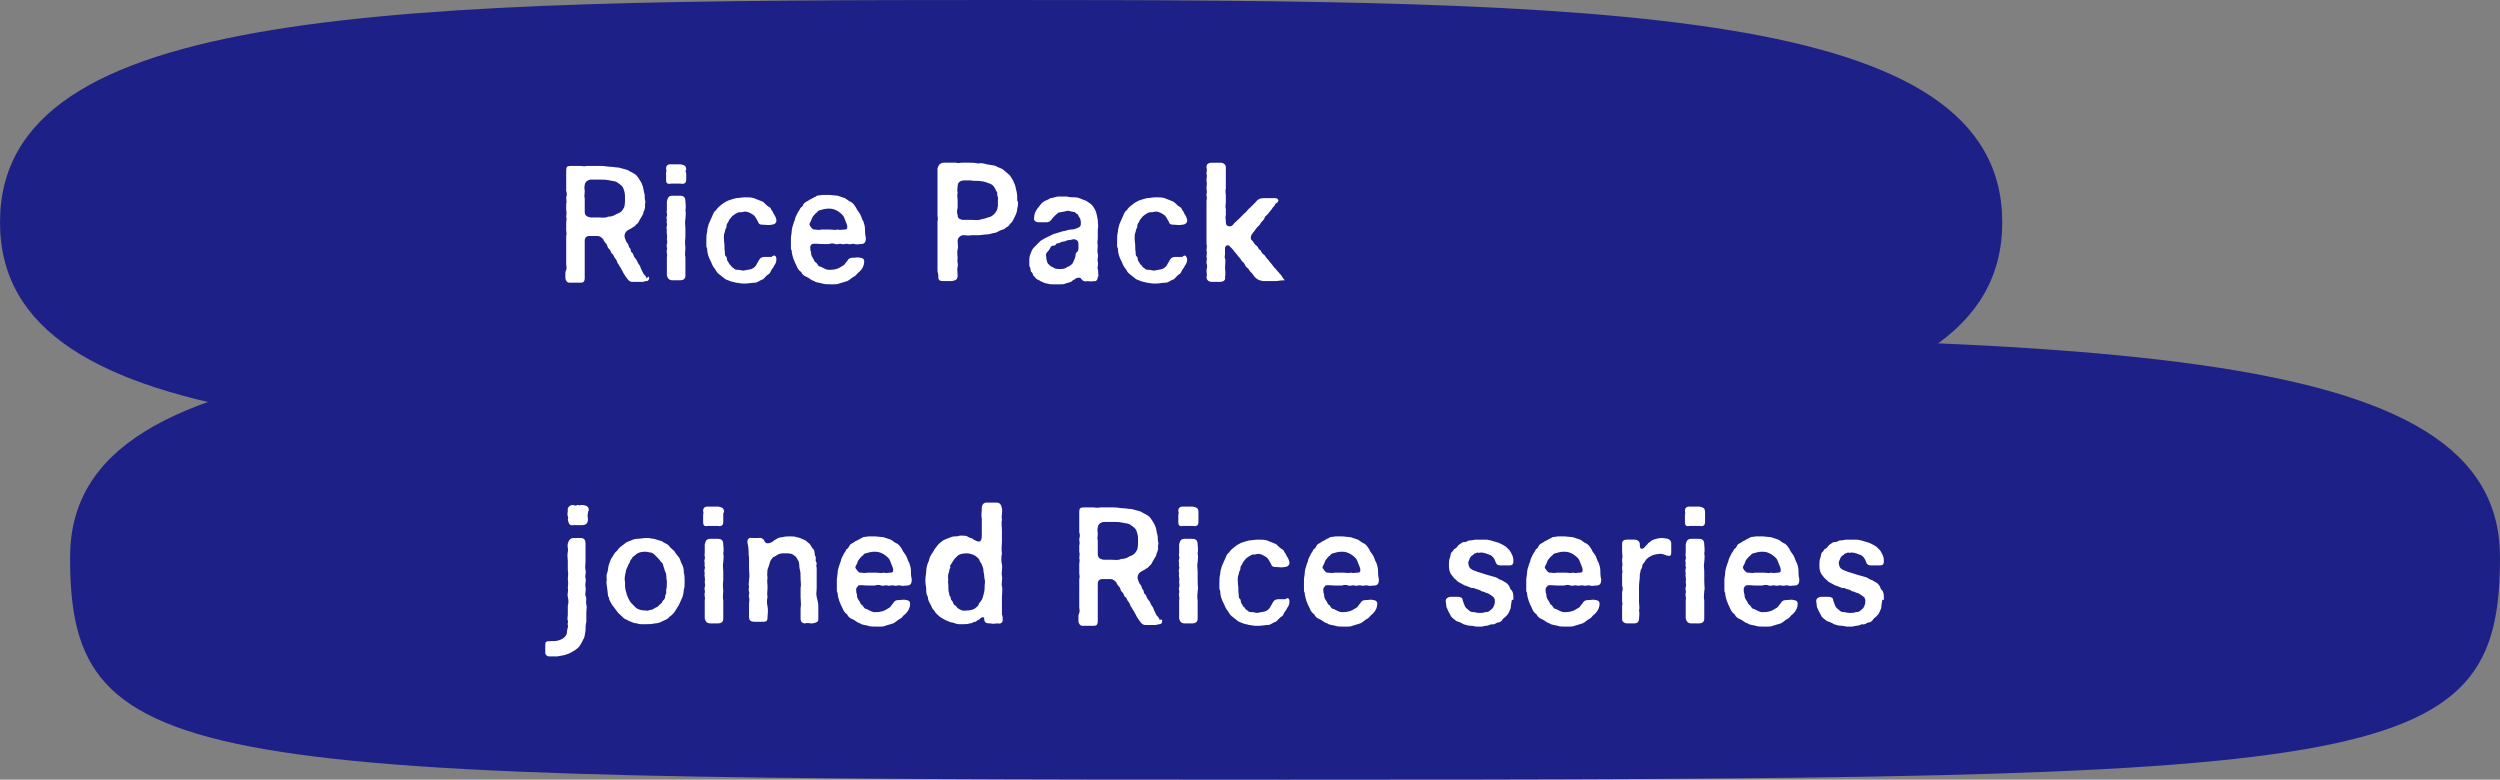 <svg xmlns="http://www.w3.org/2000/svg" xml:space="preserve" id="レイヤー_1" x="0" y="0" style="enable-background:new 0 0 310.4 96.8" version="1.1" viewBox="0 0 310.4 96.8"><rect x="0" y="0" width="310.4" height="96.8" fill="#808080" stroke="none"/><style>.st0{fill:#1d2086}.st1{fill:#fff}</style><g id="レイヤー_2_00000038411880369374018030000002290762117390566040_"><g id="レイヤー_1-2"><path d="M310.4 69.2c0 26.8-14.7 27.6-150.9 27.6S8.7 96 8.7 69.2s49.1-27.6 150.9-27.6 150.8.7 150.8 27.6" class="st0"/><path d="M248.6 27.6c0 26.8-48.8 27.6-124.3 27.6S0 54.5 0 27.6 48.8 0 124.3 0s124.3.8 124.3 27.6" class="st0"/></g></g><path d="M80.6 34.5c0 .3-.2.4-.3.4h-.1c-.1 0-.3.1-.4.1h-1.3c-.3 0-.5-.2-.7-.5-.1-.1-.2-.3-.4-.6-.1-.3-.2-.3-.3-.6-.2-.2-.2-.4-.4-.6-.1-.3-.2-.5-.3-.6-.2-.2-.2-.5-.4-.6-.2-.1-.1-.4-.4-.6-.2-.2-.2-.5-.3-.6-.2-.2-.4-.5-.4-.6-.2-.2-.4-.4-.7-.4h-1c-.4 0-.6.2-.6.6V34.5c0 .5-.2.6-.5.6h-1.4c-.3 0-.5-.3-.5-.6V33.9c0-.1 0-.2.1-.4s0-.5 0-.7V29.3c.1-.3 0-.5 0-.7V27.6c0-.2.1-.4 0-.7 0-.2.1-.5 0-.8v-.8c.1-.2 0-.5 0-.8.1-.3.1-.5 0-.8v-2.5c0-.5.1-.6.6-.6H72c.3 0 .5.1.9 0h1.7c.5 0 .8.1 1.1.1.4 0 .7.1 1.1.1.3.1.8.2 1.1.3.3.2.6.3.9.5.3.2.4.4.6.7.2.3.3.5.4.8.1.3.1.6.2.9.1.3 0 .6.1.9.1.2-.1.6 0 .7 0 .2-.1.6-.2.7 0 .3-.2.5-.3.7-.2.3-.2.4-.4.7-.3.2-.3.4-.6.5-.2.2-.6.3-.8.5-.3.3-.3.7-.2.9.1.2.1.4.3.6.2.2.1.4.3.6.2.2 0 .4.3.6.2.2.1.4.4.7.2.2.2.4.4.7.2.2.2.4.3.6l.3.6c.2.2.3.3.4.6.2-.4.3-.2.3-.1zm-3.2-8.6c.2-.2.2-.8.2-1.3 0-.4 0-.7-.2-1.2-.1-.3-.4-.5-.7-.7-.2-.2-.5-.2-1-.3-.5-.1-.7-.1-1.2-.1h-1.1c-.4 0-.8.3-.8.7-.1.3 0 .5 0 .7 0 .4-.1.7 0 .9V26.3c0 .4.2.6.7.7h1c.5 0 .8.1 1.2-.1.4 0 .7-.1 1-.3.5-.2.7-.3.9-.7zM85.2 21.5v.8c0 .4-.2.6-.7.5h-1.2c-.5.1-.6-.1-.6-.5V21.4c.1-.2 0-.3 0-.5 0-.3.2-.5.5-.5H84.5c.5.1.7.2.7.7-.1 0-.1.2 0 .4zm-.1 9.3c0 .3-.1.8 0 1.1v2.3c0 .4-.2.6-.7.6H83.5c-.4 0-.6-.2-.7-.6v-2.3c.1-.3-.1-.6 0-.9.1-.1-.1-.4 0-.7.1-.2 0-.4 0-.7.1-.4-.1-.7 0-1 0-.1-.1-.3 0-.6.1-.2-.1-.3 0-.6 0-.1-.1-.4 0-.6.1-.2-.1-.4 0-.7V25c.1-.3.1-.7.7-.7h.9c.5 0 .7.2.7.7 0 .3.1.7 0 1.1.1.4 0 .8 0 1.1-.1.4 0 .8 0 1.1v1.1c-.1.9 0 1.1 0 1.4zM96.4 32.2c0 .4-.2.7-.3.8-.1.3-.2.3-.3.5-.1.1-.1.3-.3.5-.4.2-.6.6-.8.7-.4.1-.6.4-1 .4-.3 0-.8.1-1.1.1h-.4c-.3 0-.6-.1-.8-.1-.3-.1-.6-.1-1-.3-.4-.1-.5-.3-.8-.5-.2-.2-.5-.3-.7-.7-.1-.2-.4-.5-.5-.8-.1-.3-.3-.6-.4-.9-.1-.2-.2-.7-.2-1 0-.1-.1-.2-.1-.3v-.7c0-.4 0-.8.1-1.1 0-.3.1-.7.2-1 .1-.2.3-.7.4-.9.2-.4.2-.6.5-.8.2-.3.3-.4.7-.7.2-.2.6-.4.8-.5.3-.1.6-.2 1-.3.3 0 .7-.1 1.1-.1.5 0 .7 0 1.1.1.3.1.7.3 1 .4.3.1.5.5.9.7.2.1.2.2.3.4.2.2.2.4.3.5.2.3.3.6.3.8 0 .3-.3.5-.6.5-.4.1-.7 0-1.1 0-.4 0-.5-.1-.6-.4-.2-.3-.3-.7-.7-.9-.3-.2-.7-.4-1.1-.3-.2.1-.5 0-.7.1-.2.1-.4.2-.5.3-.3.2-.3.3-.4.4-.2.2-.2.3-.3.5-.2.2-.2.4-.2.6-.1.2-.2.4-.2.6-.2.4-.1.8-.1 1.2.1.5 0 .8.1 1.3 0 .3 0 .5.2.6.1.2 0 .4.2.6.1.2.2.4.3.4.1.2.2.3.4.4.1.2.4.2.5.2.3 0 .5.1.7.1.4-.1.7-.1 1-.2.3-.1.6-.4.7-.7.1-.1.2-.4.3-.5.1-.2.4-.3.6-.3h.9c.3-.3.6-.2.6.3zM100.6 30.6c0 .3 0 .5.1.7 0 .2 0 .4.2.7s.2.5.4.6c.2.1.2.4.5.5.2 0 .5.3 1 .4h.3c.4 0 .9-.1 1.2-.3.2-.1.3-.2.5-.3.1-.1.2-.3.4-.5.2-.4.5-.4.8-.4.3 0 .5-.1.8 0 .3 0 .5.2.5.4 0 .6-.2.8-.3 1-.1.1-.2.3-.5.5-.2.2-.2.3-.4.4-.4.2-.5.4-.9.6-.3.1-.7.2-1 .3-.2.1-.5.1-.7.1h-.3c-.4 0-.9 0-1.1-.1-.3-.1-.8-.1-1-.3-.4-.1-.5-.3-.9-.5-.3-.1-.6-.3-.7-.6-.3-.2-.5-.5-.6-.8-.1-.2-.3-.6-.4-.9-.1-.4-.2-.6-.2-1-.1-.1-.1-.2-.1-.4V29.6c0-.3.1-.6.1-.9 0-.4.2-.8.3-1.2.1-.1.1-.4.2-.6l.3-.6c.1-.1.2-.3.3-.5.2-.1.3-.3.4-.5.1-.2.5-.3.7-.5.3-.1.5-.3.8-.4.2-.2.4-.1.8-.2H103l1 .1.9.3c.2.1.5.4.8.5.3.2.4.4.6.7.1.3.4.6.5.8.2.4.2.6.4.9.1.3.2.6.2 1 0 .3 0 .6.1 1v.1c0 .5-.2.7-.6.7-.3 0-.5.1-.8 0-.2-.1-.5.1-.8 0-.3-.1-.5.1-.8 0-.3-.1-.5.1-.8 0-.2-.1-.5-.1-.8 0h-.8c-.5 0-.9-.1-1.3 0 .2-.1-.1 0-.2.3zm.5-2.1c.4 0 .5.1.9 0h1c.4 0 .7.1 1 0 .4.1.5 0 .9 0 .2 0 .3-.1.3-.3 0-.3-.1-.4-.2-.7-.1-.2-.1-.3-.2-.5-.1-.3-.5-.6-.8-.8-.4-.2-.6-.3-1.1-.3-.4 0-.8.1-1.1.2-.2 0-.3.2-.4.3-.2.1-.2.2-.4.4s-.2.4-.3.6c-.1.2-.2.3-.2.5.2.4.4.6.6.6zM126.4 25c0 .3 0 .6-.1.9 0 .4-.2.8-.3 1-.2.4-.3.7-.6.9-.1.2-.2.3-.4.4-.2.1-.3.3-.5.3-.4.1-.6.3-.9.4-.3 0-.7.2-1 .2-.4 0-.8.1-1 .1h-1c-.4.1-.5 0-1 0-.3 0-.7.3-.7.7 0 .5.1.7 0 1.1-.1.3 0 .8 0 1.1-.1.4.1.7 0 1s0 .7 0 1.1c0 .5-.2.6-.7.7h-1.1c-.4 0-.6-.1-.6-.5v-.2c0-.2-.1-.4-.1-.6V27.5c.1-.3 0-.6 0-.8v-5.8c.1-.3.2-.6.7-.7H118.7c.3.1.4 0 .8 0h.8c.3 0 .8 0 1.1.1.4-.1.8 0 1.1.1.5.1.8.1 1.1.2.3.2.8.3 1 .5.2.2.5.4.8.7.2.3.4.6.5.9.2.3.2.7.3 1 .1.4.1.7.1 1.1v.2zm-2.5-.2c.1-.2-.1-.5-.1-.7.1-.3-.2-.4-.2-.6-.2-.4-.4-.6-.7-.7-.3-.1-.7-.3-1.1-.3-.4-.1-.9 0-1.3-.1h-.8c-.4 0-.8.2-.8.7 0 .3-.1.5 0 .8-.1.4 0 .7 0 .9v1c-.1.3-.1.7 0 .9 0 .4.2.5.6.6h1.1c.5 0 .9.1 1.3-.1.3 0 .7-.2 1.1-.3.2-.1.6-.4.7-.7.2-.2.1-.4.2-.6v-.8zM136.3 34.4c0 .3-.2.6-.5.5-.3.1-.6 0-.8 0-.2.1-.5 0-.6-.1-.2-.2-.2-.3-.3-.3-.3-.1-.6.1-.7.2-.2.1-.2.1-.3.2-.2.2-.6.2-.8.3-.2.1-.4.1-.6.1h-1c-.3 0-.4 0-.7-.1-.2 0-.4-.1-.6-.2-.3-.1-.3-.2-.6-.3-.2-.1-.3-.3-.4-.4-.2-.1-.1-.3-.3-.5-.2-.1-.1-.4-.2-.6-.1-.1-.1-.2-.1-.3v-.7c0-.3.1-.6.2-.8.1-.4.3-.6.5-.8l.7-.7c.3-.2.5-.3.9-.5.3-.1.5-.3.9-.4l1-.3c.3 0 .6-.2 1-.2s.5-.1.8-.2c.3-.1.4-.3.4-.5 0-.3 0-.4-.1-.7-.2-.2-.2-.4-.3-.5-.3-.1-.2-.3-.6-.3-.2 0-.5-.2-.8-.1-.3.1-.6.1-1 .2-.2.2-.5.4-.8.8-.2.3-.4.4-.7.4h-.9c-.4 0-.7-.2-.6-.6 0-.3.1-.7.4-1.1.2-.2.4-.6.7-.8.2-.2.7-.3.9-.5.4 0 .7-.2 1-.2h1.1c.2.1.7.1 1 .1.4 0 .7.2 1 .3.4.1.6.3.9.5.3.2.4.5.6.8.2.5.2.8.3 1.2 0 .4.1.8 0 1.2v1c0 .4-.1.6 0 1 0 .3-.1.6 0 1s-.1.6 0 1-.1.7 0 .9c.1.3 0 .6.1.9-.1 0-.1.1-.1.1zm-2.4-3.7v-.4c0-.3-.1-.5-.5-.6-.3 0-.4.1-.6.1-.4 0-.5.2-.8.2-.3 0-.4.2-.6.2-.4 0-.2.3-.6.3-.4 0-.4.4-.6.6-.3.3-.4.5-.3.8 0 .4.1.4.1.6.1.3.2.3.4.5s.3.1.5.3c.2.1.5.1.6.1.5 0 .7 0 1.1-.3.2 0 .3-.2.5-.3.1-.1.2-.4.3-.6.2-.4.1-.6.2-.8.3-.2.3-.4.3-.7zM147.4 32.2c0 .4-.2.7-.3.8-.1.3-.2.3-.3.5-.1.1-.1.3-.3.5-.4.2-.6.6-.8.7-.4.1-.6.4-1 .4-.3 0-.8.1-1.1.1h-.4c-.3 0-.6-.1-.8-.1-.3-.1-.6-.1-1-.3-.4-.1-.5-.3-.8-.5-.2-.2-.5-.3-.7-.7-.1-.2-.4-.5-.5-.8-.1-.3-.3-.6-.4-.9-.1-.2-.2-.7-.2-1 0-.1-.1-.2-.1-.3v-.7c0-.4 0-.8.1-1.1 0-.3.1-.7.2-1 .1-.2.3-.7.4-.9.2-.4.2-.6.5-.8.2-.3.3-.4.7-.7.2-.2.6-.4.8-.5.3-.1.6-.2 1-.3.3 0 .7-.1 1.1-.1.5 0 .7 0 1.1.1.3.1.7.3 1 .4.3.1.5.5.9.7.2.1.2.2.3.4.2.2.2.4.3.5.2.3.3.6.3.8 0 .3-.3.5-.6.5-.4.1-.7 0-1.1 0-.4 0-.5-.1-.6-.4-.2-.3-.3-.7-.7-.9-.3-.2-.7-.4-1.1-.3-.2.1-.5 0-.7.1-.2.1-.4.2-.5.3-.3.2-.3.3-.4.4-.2.2-.2.3-.3.5-.2.2-.2.4-.2.6-.1.2-.2.4-.2.6-.2.4-.1.8-.1 1.2.1.5 0 .8.1 1.3 0 .3 0 .5.2.6.1.2 0 .4.2.6.1.2.2.4.3.4.1.2.2.3.4.4.1.2.4.2.5.2.3 0 .5.1.7.1.4-.1.7-.1 1-.2.3-.1.6-.4.7-.7.1-.1.2-.4.3-.5.1-.2.4-.3.6-.3h.9c.3-.3.5-.2.6.3zM158.4 34.9h-1.6c-.4-.1-.6-.1-1-.5-.2-.2-.3-.5-.5-.6-.2-.2-.2-.4-.5-.6-.2-.1-.2-.4-.4-.6-.3-.2-.3-.4-.5-.6-.2-.2-.3-.4-.5-.6-.2-.2-.2-.3-.4-.5l-.3-.3c-.2-.3-.6-.1-.6.2v.7c0 .3-.1.4 0 .6.1.2 0 .7 0 1.1 0 .3.1.8 0 1.2.1.4-.2.6-.7.6h-.9c-.4 0-.7-.2-.7-.6.1-.2 0-.5 0-.9.1-.3.1-.6 0-.8v-.2c0-.2.1-.4 0-.6v-.1c0-.2.1-.4 0-.7V31c0-.2.1-.4 0-.7V24.9c.1-.3 0-.5 0-.7v-.1c.1-.3 0-.4 0-.8 0-.3.1-.5 0-.8v-.2c0-.2.1-.5 0-.7v-.1c0-.2.1-.4 0-.7v-.1c0-.3.2-.5.7-.5h1c.5 0 .7.3.7.6v2.6c-.1.3 0 .6 0 .9v.8c0 .2-.1.7 0 .8v.8c-.1.3 0 .5 0 .8 0 .4.1.6.5.6.2 0 .3-.1.4-.2.1-.2.5-.5.7-.7l.7-.7c.3-.2.4-.5.7-.7l.7-.7c.3-.4.6-.5 1-.5h1.3c.2 0 .4 0 .5.2.1.1-.1.4-.2.4-.2.1-.2.3-.3.4-.2.1-.2.3-.4.5s-.3.4-.4.5c-.2.2-.4.3-.4.5-.1.2-.3.4-.4.5-.1.1-.2.4-.4.5-.2.2-.3.4-.4.5-.1.2-.2.2-.3.4-.1.1-.2.3-.2.5s0 .2.2.4.2.4.5.6c.2.1.2.4.4.5.2.1.2.4.5.6.2.1.2.3.5.6.2.2.3.4.5.6.2.3.3.4.5.6.2.3.4.4.5.6.2.1.2.3.4.5 0 .1.2.2.2.3-.6 0-.8.1-1.1.1zM72.8 75.1c.1.2 0 .5 0 1v1.1c-.1.4-.1.7-.1 1.1-.1.5-.1.9-.3 1.1-.1.3-.3.6-.5.9-.3.3-.6.5-.8.6-.3.2-.6.3-.9.4-.3.1-.6.1-1 .2h-1c-.3 0-.5-.2-.5-.5v-.8c0-.5 0-.6.7-.6.3 0 .7 0 1-.1.2-.1.4-.1.7-.4.2-.2.3-.4.3-.7 0-.3.2-.6.1-.8-.1-.2.1-.3 0-.5-.1-.4 0-.5 0-.8v-1.1c.1-.3.1-.7 0-1.1-.1-.4.1-.6 0-1.1 0-.2.1-.6 0-1.1 0-.3.1-.7 0-1.1v-1.1c0-.4-.1-.7 0-1.2.1-.4-.1-.5 0-1 .1-.4.3-.7.7-.7h.9c.4 0 .6.2.6.7v2.2c0 .4-.1.7 0 1.1.1.3-.1.7 0 1 .1.4-.1.7 0 1.1.1.4-.1.8 0 1.1.2.3 0 .6.1 1.1zm.2-11.4c0 .1 0 .1 0 0-.1.4 0 .6 0 .7v.1c0 .4-.2.7-.7.7h-1.1c-.5.1-.6-.2-.7-.7 0-.1.1-.2 0-.4s0-.5 0-.7c-.1-.3.2-.7.6-.7h.1c.2.1.3.1.5 0h.1c.1 0 .1.1.3 0H72.4c.5.1.7.2.7.7-.1.1-.1.2-.1.3zM85 72v.5c0 .2 0 .5-.1.7 0 .3-.1.8-.2 1l-.4.9c-.2.3-.3.5-.5.8-.1.2-.4.5-.7.7-.2.3-.6.4-.8.5-.3.2-.7.3-1 .3-.4.1-.7.1-1.1.1h-.5c-.2 0-.4 0-.6-.1-.4 0-.7-.2-1-.3-.3-.2-.6-.2-.8-.5-.2-.2-.5-.4-.7-.7-.2-.3-.4-.5-.6-.8-.1-.2-.4-.6-.4-.9-.2-.3-.1-.6-.2-1 0-.2-.1-.6-.1-.8v-.2c.1-.4-.1-.7.1-1.1.1-.3.1-.7.2-1 .1-.2.2-.7.4-.9.2-.3.3-.6.6-.8.2-.3.4-.5.7-.7.3-.2.4-.4.8-.5.3-.1.6-.3 1-.3.3 0 .8-.1 1.1-.1h.2c.3 0 .6.1.8.1.4.1.6.2 1 .3.2.2.6.3.8.5.2.3.5.5.7.7.2.3.4.6.6.8.2.3.2.6.4.9.2.4.2.7.2 1 .1.3.1.6.1.9zm-2.4-1c-.1-.2-.1-.4-.2-.6-.1-.2 0-.4-.3-.6-.1-.1-.2-.3-.4-.5l-.4-.4c-.2-.2-.4-.3-.5-.3-.2 0-.4-.1-.7-.1-.5 0-.9.1-1.2.4-.2.2-.4.2-.4.4-.1.1-.3.3-.3.5-.1.2-.2.3-.3.6-.1.2-.2.4-.2.6-.1.4-.2.9-.1 1.2 0 .5 0 .8.1 1.2.1.2.1.5.2.6.1.3.3.7.5.9l.2.2.4.4c.3.2.7.3 1.2.3.2.1.5-.1.7-.1.2 0 .3-.2.6-.3.3-.1.3-.3.5-.4.3-.2.2-.4.4-.5.2-.2.2-.4.2-.6.2-.3.1-.5.1-.6.1-.3.1-.7.1-1.2-.1-.2 0-.8-.2-1.1zM89.8 64v.8c0 .4-.2.6-.7.5h-1.2c-.5.1-.6-.1-.6-.5V63.9c.1-.2 0-.3 0-.5 0-.3.2-.5.5-.5h1.4c.5.1.7.2.7.7-.1 0-.1.2-.1.4zm0 9.4c0 .3-.1.8 0 1.1v2.3c0 .4-.2.6-.7.6H88.2c-.4 0-.6-.2-.7-.6v-2.3c.1-.3-.1-.6 0-.9.1-.1-.1-.4 0-.7.1-.2 0-.4 0-.7.1-.4-.1-.7 0-1 0-.1-.1-.3 0-.6.1-.2-.1-.3 0-.6 0-.1-.1-.4 0-.6.1-.2-.1-.4 0-.7v-1.1c.1-.3.1-.7.7-.7h.9c.5 0 .7.2.7.7 0 .3.1.7 0 1.1.1.4 0 .8 0 1.1-.1.4 0 .8 0 1.1V72c-.1.9 0 1 0 1.4zM101.6 75.2V76.9c0 .3-.2.4-.7.5h-.2c-.2 0-.5-.1-.7 0-.4 0-.6-.2-.6-.6v-1.3c.1-.5 0-.9 0-1.3V73c.1-.4 0-.7 0-1.2s0-.8-.1-1.1c-.1-.3 0-.8-.2-1.1-.2-.3-.2-.5-.6-.7-.2-.2-.6-.2-1-.2s-.7 0-1 .2c-.2.2-.5.2-.6.4-.1.1-.2.2-.3.5-.1.3-.2.7-.3.9 0 .3-.1.7 0 1-.1.5 0 .8 0 1.2 0 .5-.1.9 0 1.2-.1.4-.1.8 0 1.2.1.5 0 .9 0 1.3 0 .6-.2.6-.7.6h-.9c-.4 0-.7-.1-.7-.6V75c0-.4.1-.5 0-.8-.1-.4.1-.5 0-.7-.1-.3 0-.5 0-.7-.1-.2 0-.5 0-.8.1-.5 0-1 0-1.5v-1.3c-.1-.4 0-.7-.1-1.3 0-.1-.1-.4-.1-.7 0-.3.3-.5.5-.4h.9c.1 0 .2-.1.5.1.2.1.2.4.4.5.1.1.5.1.9-.2.1-.1.2-.2.3-.2.2-.2.6-.3.8-.3.4-.1.6-.1.9-.1h.2c.3 0 .5 0 .7.1.3 0 .6.2.9.3.3.1.4.3.7.5.2.2.2.4.5.7.2.2.1.6.2.8.2.2 0 .5.1.7 0 .1.1.1.1.2 0 .2-.1.4 0 .6V73c0 .4-.1.7 0 1.1.1.4.2.8.2 1.1zM106.3 73.1c0 .3 0 .5.1.7 0 .2 0 .4.2.7.2.2.2.5.4.6.2.1.2.4.5.5.2 0 .5.3 1 .4h.3c.4 0 .9-.1 1.2-.3.2-.1.3-.2.5-.3.1-.1.2-.3.4-.5.2-.4.5-.4.8-.4.3 0 .5-.1.8 0 .3 0 .5.2.5.4 0 .6-.2.8-.3 1-.1.1-.2.3-.5.5-.2.2-.2.3-.4.4-.4.2-.5.4-.9.6-.3.1-.7.2-1 .3-.2.1-.5.1-.7.1h-.3c-.4 0-.9 0-1.1-.1-.3-.1-.8-.1-1-.3-.4-.1-.5-.3-.9-.5-.3-.1-.6-.3-.7-.6-.3-.2-.5-.5-.6-.8-.1-.2-.3-.6-.4-.9-.1-.4-.2-.6-.2-1-.1-.1-.1-.2-.1-.4V72c0-.3.1-.6.1-.9 0-.4.2-.8.3-1.2.1-.1.1-.4.2-.6l.3-.6c.1-.1.2-.3.3-.5.2-.1.3-.3.4-.5.1-.2.5-.3.7-.5.3-.1.5-.3.8-.4.2-.2.4-.1.8-.2H108.7l1 .1.9.3c.2.1.5.4.8.5.3.2.4.4.6.7.1.3.4.6.5.8.2.4.2.6.4.9.1.3.2.6.2 1 0 .3 0 .6.1 1v.1c0 .5-.2.7-.6.7-.3 0-.5.1-.8 0-.2-.1-.5.1-.8 0-.3-.1-.5.1-.8 0-.3-.1-.5.1-.8 0-.2-.1-.5-.1-.8 0h-.8c-.5 0-.9-.1-1.3 0 .2 0-.1.1-.2.4zm.5-2c.4 0 .5.1.9 0h1c.4 0 .7.1 1 0 .4.1.5 0 .9 0 .2 0 .3-.1.3-.3 0-.3-.1-.4-.2-.7-.1-.2-.1-.3-.2-.5-.1-.3-.5-.6-.8-.8-.4-.2-.6-.3-1.1-.3-.4 0-.8.1-1.1.2-.2 0-.3.2-.4.3-.2.1-.2.2-.4.4s-.2.4-.3.6c-.1.2-.2.3-.2.5.2.3.4.6.6.6zM124.5 77c0 .3-.3.5-.6.4-.3 0-.6.1-.9 0-.3 0-.6 0-.7-.2-.1-.2-.1-.1-.1-.4 0-.2-.2-.2-.4-.1-.2.2-.3.3-.4.3-.2.1-.2.2-.3.2-.3 0-.3.2-.7.2-.2.1-.6.1-.9.1h-.4c-.3 0-.5-.1-.8-.2-.3 0-.6-.2-.9-.3-.3-.2-.6-.3-.8-.5-.2-.2-.5-.4-.6-.7-.3-.2-.3-.5-.5-.8-.1-.2-.3-.5-.3-.9-.2-.3-.2-.6-.2-1 0-.2-.1-.5-.1-.9V71.9c0-.3.1-.7.1-1 0-.3.1-.8.3-1.2.1-.2.1-.5.2-.6.1-.2.2-.4.3-.5.1-.1.2-.4.3-.5.2-.2.2-.3.4-.5.1-.1.3-.3.6-.5.2-.1.4-.2.7-.3.2-.1.5-.2.7-.2.3 0 .4 0 .7-.1.4 0 .7 0 .9.1.3.2.5.2.7.3.1.2.2.1.3.2.2.1.4.2.6.1.2-.2.2-.4.2-1v-1.8c-.1-.4 0-.8 0-1.3 0-.4.2-.7.6-.7h1.2c.4 0 .6.2.7.7s-.1.9 0 1.4c-.1.5 0 .9 0 1.4v1.4c0 .4-.1.9 0 1.4-.1.5-.1 1 0 1.4.1.5-.1 1 0 1.4.1.3-.1 1 0 1.3.1.3 0 .9 0 1.4v2.1c.1.2.1.5.1.7zm-2.3-5.5c0-.2-.1-.5-.1-.7 0-.3-.1-.4-.2-.7 0-.1-.3-.4-.3-.6-.1-.2-.5-.5-.7-.6-.3-.1-.5-.2-.9-.2s-.9.1-1.1.3l-.4.4c-.1.2-.3.4-.3.5-.2.2-.3.4-.2.6-.2.2-.1.4-.2.6-.2.5 0 .8-.1 1.2.1.3 0 .9.1 1.2.1.3 0 .4.2.6.1.2 0 .3.2.5s.1.4.3.5c.2.1.3.3.4.4.3.2.6.4 1.1.3.4 0 .9-.1 1.1-.3.2-.2.3-.2.4-.4 0-.2.2-.3.3-.5.2-.2.3-.7.4-1.1.1-.5 0-.7.1-1.2 0-.3-.1-.5-.1-.8zM144.3 77.1c0 .3-.2.4-.3.4h-.1c-.1 0-.3.1-.4.1h-1.3c-.3 0-.5-.2-.7-.5-.1-.1-.2-.3-.4-.6-.1-.3-.2-.3-.3-.6-.2-.2-.2-.4-.4-.6-.1-.3-.2-.5-.3-.6-.2-.2-.2-.5-.4-.6-.2-.1-.1-.4-.4-.6-.2-.2-.2-.5-.3-.6-.2-.2-.4-.5-.4-.6-.2-.2-.4-.4-.7-.4h-1c-.4 0-.6.2-.6.6V77.1c0 .5-.2.6-.5.6h-1.4c-.3 0-.5-.3-.5-.6V76.5c0-.1 0-.2.1-.4s0-.5 0-.7V71.9c.1-.3 0-.5 0-.7V70c0-.2.1-.4 0-.7 0-.2.1-.5 0-.8v-.8c.1-.2 0-.5 0-.8.1-.3.1-.5 0-.8v-2.5c0-.5.1-.6.6-.6h1.1c.3 0 .5.1.9 0h1.7c.5 0 .8.1 1.1.1.4 0 .7.1 1.1.1.3.1.8.2 1.1.3.3.2.6.3.9.5.3.2.4.4.6.7.2.3.3.5.4.8.1.3.1.6.2.9.1.3 0 .6.1.9.1.2-.1.6 0 .7 0 .2-.1.6-.2.7 0 .3-.2.5-.3.7-.2.3-.2.4-.4.7-.3.2-.3.4-.6.5-.2.2-.6.3-.8.5-.3.3-.3.7-.2.9.1.2.1.4.3.6.2.2.1.4.3.6.2.2 0 .4.3.6.2.2.1.4.4.7.2.2.2.4.4.7.2.2.2.4.3.6l.3.6c.2.2.3.3.4.6.2-.2.3 0 .3.1zm-3.2-8.7c.2-.2.2-.8.2-1.3 0-.4 0-.7-.2-1.2-.1-.3-.4-.5-.7-.7-.2-.2-.5-.2-1-.3-.5-.1-.7-.1-1.2-.1h-1.1c-.4 0-.8.3-.8.7-.1.3 0 .5 0 .7 0 .4-.1.7 0 .9V68.8c0 .4.2.6.7.7h1c.5 0 .8.1 1.2-.1.4 0 .7-.1 1-.3.5-.2.7-.3.9-.7zM148.8 64v.8c0 .4-.2.6-.7.5h-1.2c-.5.1-.6-.1-.6-.5V63.9c.1-.2 0-.3 0-.5 0-.3.2-.5.5-.5H148.1c.5.1.7.2.7.7v.4zm-.1 9.4c0 .3-.1.8 0 1.1v2.3c0 .4-.2.6-.7.6H147.1c-.4 0-.6-.2-.7-.6v-2.3c.1-.3-.1-.6 0-.9.1-.1-.1-.4 0-.7.1-.2 0-.4 0-.7.1-.4-.1-.7 0-1 0-.1-.1-.3 0-.6.1-.2-.1-.3 0-.6 0-.1-.1-.4 0-.6.1-.2-.1-.4 0-.7v-1.1c.1-.3.1-.7.7-.7h.9c.5 0 .7.2.7.7 0 .3.1.7 0 1.1.1.4 0 .8 0 1.1-.1.4 0 .8 0 1.1V72c0 .9.1 1 0 1.4zM160.1 74.7c0 .4-.2.7-.3.8-.1.3-.2.3-.3.5-.1.1-.1.3-.3.5-.4.2-.6.6-.8.7-.4.1-.6.4-1 .4-.3 0-.8.1-1.1.1h-.4c-.3 0-.6-.1-.8-.1-.3-.1-.6-.1-1-.3-.4-.1-.5-.3-.8-.5-.2-.2-.5-.3-.7-.7-.1-.2-.4-.5-.5-.8-.1-.3-.3-.6-.4-.9-.1-.2-.2-.7-.2-1 0-.1-.1-.2-.1-.3v-.7c0-.4 0-.8.1-1.1 0-.3.1-.7.2-1 .1-.2.3-.7.4-.9.2-.4.2-.6.5-.8.2-.3.3-.4.7-.7.2-.2.6-.4.8-.5.3-.1.6-.2 1-.3.3 0 .7-.1 1.1-.1.5 0 .7 0 1.1.1.3.1.7.3 1 .4.3.1.5.5.9.7.2.1.2.2.3.4.2.2.2.4.3.5.2.3.3.6.3.8 0 .3-.3.5-.6.5-.4.1-.7 0-1.1 0-.4 0-.5-.1-.6-.4-.2-.3-.3-.7-.7-.9-.3-.2-.7-.4-1.1-.3-.2.1-.5 0-.6.1-.2.1-.4.2-.5.3-.3.2-.3.3-.4.4-.2.2-.2.3-.3.5-.2.2-.2.4-.2.6-.1.2-.2.4-.2.6-.2.4-.1.8-.1 1.2.1.5 0 .8.1 1.3 0 .3 0 .5.2.6.1.2 0 .4.2.6.1.2.2.4.3.4.1.2.2.3.4.4.1.2.4.2.5.2.3 0 .5.1.7.1.4-.1.7-.1 1-.2.3-.1.6-.4.7-.7.1-.1.2-.4.3-.5.1-.2.4-.3.6-.3h.9c.2-.2.5-.2.5.3zM164.3 73.1c0 .3 0 .5.1.7 0 .2 0 .4.2.7.2.2.2.5.4.6.2.1.2.4.5.5.2 0 .5.3 1 .4h.3c.4 0 .9-.1 1.2-.3.2-.1.3-.2.5-.3.1-.1.2-.3.4-.5.2-.4.5-.4.8-.4.3 0 .5-.1.8 0 .3 0 .5.2.5.4 0 .6-.2.8-.3 1-.1.1-.2.3-.5.5-.2.2-.2.3-.4.4-.4.2-.5.4-.9.6-.3.1-.7.2-1 .3-.2.1-.5.1-.7.1h-.3c-.4 0-.9 0-1.1-.1-.3-.1-.8-.1-1-.3-.4-.1-.5-.3-.9-.5-.3-.1-.6-.3-.7-.6-.3-.2-.5-.5-.6-.8-.1-.2-.3-.6-.4-.9-.1-.4-.2-.6-.2-1-.1-.1-.1-.2-.1-.4V72c0-.3.1-.6.1-.9 0-.4.2-.8.3-1.2.1-.1.1-.4.2-.6l.3-.6c.1-.1.2-.3.3-.5.2-.1.3-.3.4-.5.1-.2.5-.3.7-.5.3-.1.5-.3.8-.4.2-.2.4-.1.8-.2H166.7l1 .1.9.3c.2.1.5.4.8.5.3.2.4.4.6.7.1.3.4.6.5.8.2.4.2.6.4.9.1.3.2.6.2 1 0 .3 0 .6.1 1v.1c0 .5-.2.7-.6.7-.3 0-.5.1-.8 0-.2-.1-.5.1-.8 0-.3-.1-.5.1-.8 0-.3-.1-.5.1-.8 0-.2-.1-.5-.1-.8 0h-.8c-.5 0-.9-.1-1.3 0 .2 0-.1.1-.2.4zm.5-2c.4 0 .5.1.9 0h1c.4 0 .7.1 1 0 .4.1.5 0 .9 0 .2 0 .3-.1.3-.3 0-.3-.1-.4-.2-.7-.1-.2-.1-.3-.2-.5-.1-.3-.5-.6-.8-.8-.4-.2-.6-.3-1.1-.3-.4 0-.8.1-1.1.2-.2 0-.3.2-.4.3-.2.1-.2.2-.4.4s-.2.4-.3.6c-.1.2-.2.3-.2.5.2.3.4.6.6.6zM187.7 74.5c0 .2-.1.5-.1.7 0 .3-.1.5-.2.7-.1.3-.3.5-.4.6-.2.2-.4.3-.5.5-.1.2-.4.3-.6.3-.2.1-.4.3-.7.2-.3.1-.5.2-.7.2-.2 0-.4.1-.6.1h-.5c-.3 0-.5-.1-.7-.1-.4 0-.7-.1-1-.2-.3-.2-.6-.3-.9-.4-.2-.2-.6-.4-.7-.7-.1-.2-.3-.5-.4-.8-.2-.3-.1-.6-.2-.9v-.1c0-.3.3-.5.7-.5h.8c.3 0 .6.1.6.4.1.3.2.6.3.8.1.2.3.3.5.5s.4.2.6.2c.4.1.5.1.8.1.1 0 .4 0 .6-.1.2 0 .4 0 .6-.2.2-.2.3-.2.4-.4.1-.2.2-.4.2-.7 0-.2 0-.4-.2-.6-.3-.2-.4-.3-.6-.4-.2-.1-.4-.1-.5-.2-.2-.1-.3 0-.5-.2-.2-.1-.3-.1-.6-.2-.2-.1-.3-.1-.5-.1-.2-.1-.3-.1-.5-.2s-.4-.1-.5-.2c-.3-.2-.7-.3-.9-.6-.2-.1-.5-.5-.7-.8-.2-.4-.2-.7-.2-1.1 0-.2 0-.6.1-.8.1-.2.1-.6.2-.7.3-.2.2-.4.5-.5.2-.1.3-.4.5-.5.2-.1.3-.3.6-.3.4 0 .4-.2.7-.2.3 0 .6-.1.7-.1h1.4l.5.1c.4.1.6.2 1 .3l.6.3c.1.1.2.1.3.2l.4.4c.1.1.2.3.3.5.2.4.2.6.2.9 0 .5-.3.5-.6.5h-1c-.3 0-.5-.1-.6-.4-.1-.4-.4-.8-.7-.9-.3-.1-.7-.3-1.1-.3-.2 0-.3.1-.4 0-.2 0-.2.1-.3.1-.2 0-.2.1-.3.2-.2.1-.3.2-.4.4s-.1.3-.2.5c0 .3.1.7.3.8.2.2.4.2.6.3.2.1.6.2.9.3.3.1.6.2 1 .3.4.1.8.2 1 .4.3.1.5.2.8.4.2.1.3.2.5.5.1.2.1.4.3.5.2.3.2.6.2 1v.2c-.2-.1-.2 0-.2 0zM191.9 73.1c0 .3 0 .5.1.7 0 .2 0 .4.2.7.2.2.2.5.4.6.2.1.2.4.5.5.2 0 .5.3 1 .4h.3c.4 0 .9-.1 1.2-.3.2-.1.3-.2.5-.3.1-.1.2-.3.4-.5.2-.4.5-.4.8-.4.3 0 .5-.1.8 0 .3 0 .5.2.5.4 0 .6-.2.8-.3 1-.1.1-.2.3-.5.5-.2.2-.2.3-.4.4-.4.2-.5.4-.9.6-.3.1-.7.2-1 .3-.2.1-.5.1-.7.1h-.3c-.4 0-.9 0-1.1-.1-.3-.1-.8-.1-1-.3-.4-.1-.5-.3-.9-.5-.3-.1-.6-.3-.7-.6-.3-.2-.5-.5-.6-.8-.1-.2-.3-.6-.4-.9-.1-.4-.2-.6-.2-1-.1-.1-.1-.2-.1-.4V72c0-.3.1-.6.1-.9 0-.4.2-.8.3-1.2.1-.1.1-.4.2-.6l.3-.6c.1-.1.2-.3.3-.5.2-.1.3-.3.4-.5.1-.2.5-.3.7-.5.3-.1.5-.3.8-.4.2-.2.4-.1.8-.2H194.3l1 .1.9.3c.2.1.5.4.8.5.3.2.4.4.6.7.1.3.4.6.5.8.2.4.2.6.4.9.1.3.2.6.2 1 0 .3 0 .6.1 1v.1c0 .5-.2.7-.6.7-.3 0-.5.1-.8 0-.2-.1-.5.1-.8 0-.3-.1-.5.1-.8 0-.3-.1-.5.1-.8 0-.2-.1-.5-.1-.8 0h-.8c-.5 0-.9-.1-1.3 0 .2 0-.1.1-.2.4zm.5-2c.4 0 .5.1.9 0h1c.4 0 .7.1 1 0 .4.1.5 0 .9 0 .2 0 .3-.1.3-.3 0-.3-.1-.4-.2-.7-.1-.2-.1-.3-.2-.5-.1-.3-.5-.6-.8-.8-.4-.2-.6-.3-1.1-.3-.4 0-.8.1-1.1.2-.2 0-.3.2-.4.3-.2.1-.2.2-.4.4s-.2.4-.3.6c-.1.2-.2.3-.2.5.2.3.4.6.6.6zM207.5 67.8v.8c0 .2 0 .5-.4.4-.2 0-.5-.2-.7-.2-.2-.1-.4 0-.6 0-.2 0-.4.1-.5.1-.3.1-.4.2-.6.3-.1.1-.3.2-.4.4-.2.4-.4.4-.4.7 0 .2-.1.3-.2.5 0 .2-.1.4-.1.6 0 .5-.1 1-.1 1.4v2c0 .3.1.7 0 1 .1.4 0 .8 0 1 0 .5-.3.6-.6.6h.1-1c-.3 0-.6-.2-.6-.5v-1.7c.1-.2 0-.4 0-.6V73.5c.1-.3.1-.5 0-.8v-1.5c.1-.2 0-.4 0-.6v-.2c.1-.3 0-.5 0-.8v-.2c.1-.2 0-.6 0-.9V67.5c0-.4.3-.5.6-.5h.9c.4 0 .7.2.7.6 0 .5.1.6.4.5.2-.1.2-.2.4-.4.2-.1.2-.3.3-.3.2-.1.3-.3.6-.4.3-.1.7-.2 1-.2h.1c.2 0 .6.1.7.1.2.1.4.3.4.5v.4zM211.7 64v.8c0 .4-.2.6-.7.5h-1.2c-.5.1-.6-.1-.6-.5V63.9c.1-.2 0-.3 0-.5 0-.3.2-.5.5-.5H211c.5.1.7.2.7.7v.4zm-.1 9.4c0 .3-.1.8 0 1.1v2.3c0 .4-.2.6-.7.6H210c-.4 0-.6-.2-.7-.6v-2.3c.1-.3-.1-.6 0-.9.1-.1-.1-.4 0-.7.1-.2 0-.4 0-.7.1-.4-.1-.7 0-1 0-.1-.1-.3 0-.6.1-.2-.1-.3 0-.6 0-.1-.1-.4 0-.6.1-.2-.1-.4 0-.7v-1.1c.1-.3.1-.7.7-.7h.9c.5 0 .7.2.7.7 0 .3.1.7 0 1.1.1.4 0 .8 0 1.1-.1.4 0 .8 0 1.1V72c0 .9.1 1 0 1.4zM216.5 73.1c0 .3 0 .5.1.7 0 .2 0 .4.2.7.2.2.2.5.4.6.2.1.2.4.5.5.2 0 .5.3 1 .4h.3c.4 0 .9-.1 1.2-.3.2-.1.3-.2.5-.3.1-.1.2-.3.4-.5.2-.4.5-.4.8-.4.3 0 .5-.1.8 0 .3 0 .5.2.5.4 0 .6-.2.8-.3 1-.1.1-.2.3-.5.5-.2.2-.2.3-.4.4-.4.2-.5.4-.9.6-.3.1-.7.2-1 .3-.2.1-.5.1-.7.1h-.3c-.4 0-.9 0-1.1-.1-.3-.1-.8-.1-1-.3-.4-.1-.5-.3-.9-.5-.3-.1-.6-.3-.7-.6-.3-.2-.5-.5-.6-.8-.1-.2-.3-.6-.4-.9-.1-.4-.2-.6-.2-1-.1-.1-.1-.2-.1-.4V72c0-.3.1-.6.1-.9 0-.4.2-.8.3-1.2.1-.1.1-.4.2-.6l.3-.6c.1-.1.2-.3.3-.5.2-.1.3-.3.4-.5.1-.2.5-.3.7-.5.3-.1.5-.3.8-.4.2-.2.4-.1.8-.2H218.9l1 .1.9.3c.2.1.5.4.8.5.3.2.4.4.6.7.1.3.4.6.5.8.2.4.2.6.4.9.1.3.2.6.2 1 0 .3 0 .6.1 1v.1c0 .5-.2.7-.6.7-.3 0-.5.1-.8 0-.2-.1-.5.1-.8 0-.3-.1-.5.1-.8 0-.3-.1-.5.1-.8 0-.2-.1-.5-.1-.8 0h-.8c-.5 0-.9-.1-1.3 0 .2 0-.2.1-.2.4zm.5-2c.4 0 .5.1.9 0h1c.4 0 .7.1 1 0 .4.1.5 0 .9 0 .2 0 .3-.1.3-.3 0-.3-.1-.4-.2-.7-.1-.2-.1-.3-.2-.5-.1-.3-.5-.6-.8-.8-.4-.2-.6-.3-1.1-.3-.4 0-.8.1-1.1.2-.2 0-.3.2-.4.3-.2.1-.2.2-.4.4s-.2.4-.3.6c-.1.2-.2.3-.2.5.1.3.4.6.6.6zM233.7 74.5c0 .2-.1.5-.1.7 0 .3-.1.5-.2.7-.1.3-.3.5-.4.6-.2.2-.4.3-.5.5-.1.2-.4.3-.6.3-.2.1-.4.3-.7.2-.3.1-.5.2-.7.2-.2 0-.4.1-.6.1h-.5c-.3 0-.5-.1-.7-.1-.4 0-.7-.1-1-.2-.3-.2-.6-.3-.9-.4-.2-.2-.6-.4-.7-.7-.1-.2-.3-.5-.4-.8-.2-.3-.1-.6-.2-.9v-.1c0-.3.3-.5.7-.5h.8c.3 0 .6.1.6.4.1.3.2.6.3.8.1.2.3.3.5.5s.4.2.6.2c.4.1.5.1.8.1.1 0 .4 0 .6-.1.2 0 .4 0 .6-.2.2-.2.3-.2.4-.4.1-.2.2-.4.2-.7 0-.2 0-.4-.2-.6-.3-.2-.4-.3-.6-.4-.2-.1-.4-.1-.5-.2-.2-.1-.3 0-.5-.2-.2-.1-.3-.1-.6-.2-.2-.1-.3-.1-.5-.1-.2-.1-.3-.1-.5-.2s-.4-.1-.5-.2c-.3-.2-.7-.3-.9-.6-.2-.1-.5-.5-.7-.8-.2-.4-.2-.7-.2-1.1 0-.2 0-.6.1-.8.1-.2.1-.6.2-.7.3-.2.2-.4.5-.5.2-.1.3-.4.5-.5.2-.1.3-.3.6-.3.4 0 .4-.2.7-.2.3 0 .6-.1.7-.1h1.4l.5.1c.4.1.6.2 1 .3l.6.3c.1.1.2.1.3.2l.4.4c.1.1.2.3.3.5.2.4.2.6.2.9 0 .5-.3.5-.6.5h-1c-.3 0-.5-.1-.6-.4-.1-.4-.4-.8-.7-.9-.3-.1-.7-.3-1.1-.3-.2 0-.3.1-.4 0-.2 0-.2.1-.3.1-.2 0-.2.1-.3.2-.2.1-.3.2-.4.4s-.1.3-.2.5c0 .3.1.7.3.8.2.2.4.2.6.3.2.1.6.2.9.3.3.1.6.2 1 .3.4.1.8.2 1 .4.3.1.5.2.8.4.2.1.3.2.5.5.1.2.1.4.3.5.2.3.2.6.2 1v.2c-.2-.1-.2 0-.2 0z" class="st1"/></svg>